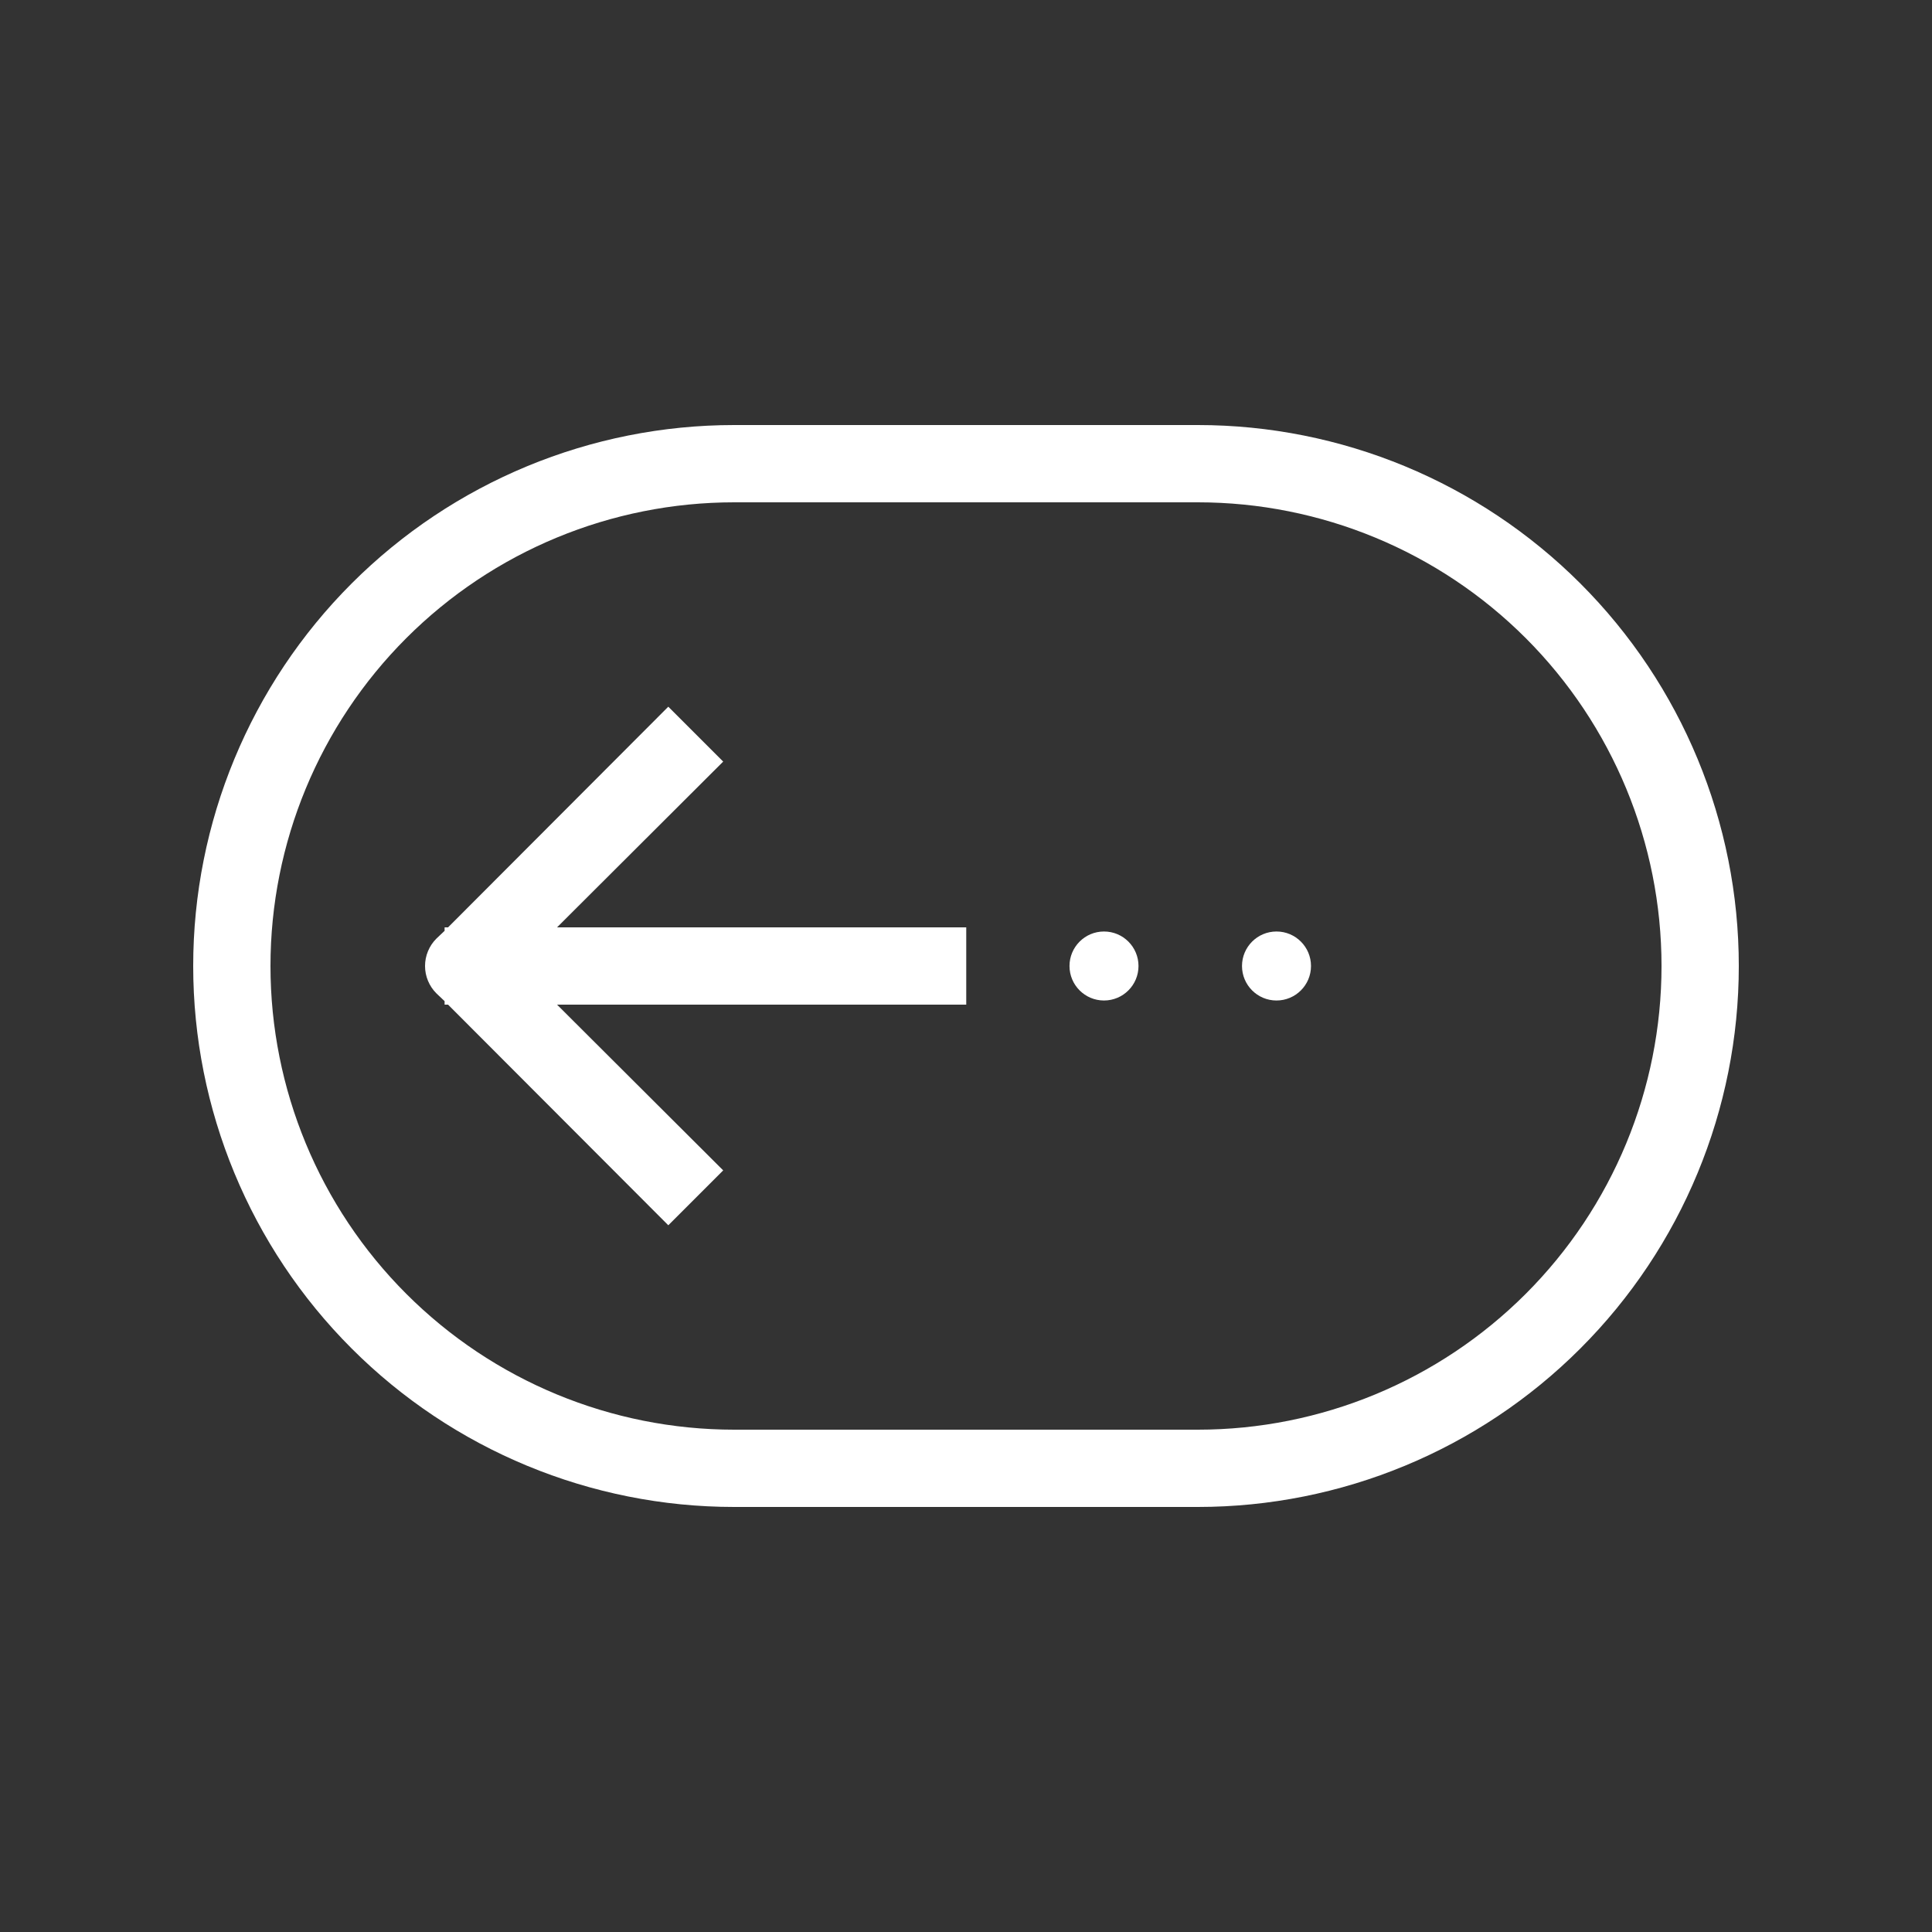 <svg width="56" height="56" viewBox="0 0 56 56" fill="none" xmlns="http://www.w3.org/2000/svg">
<rect x="0" y="0" width="56" height="56" fill="#333333" stroke="none"/>
<path d="M50.4 28C50.4 23.841 48.748 19.853 45.807 16.912C42.867 13.972 38.879 12.32 34.72 12.32L21.28 12.32C17.122 12.32 13.133 13.972 10.193 16.912C7.252 19.853 5.6 23.841 5.6 28C5.6 32.158 7.252 36.147 10.193 39.087C13.133 42.028 17.122 43.68 21.28 43.68L34.72 43.68C38.879 43.68 42.867 42.028 45.807 39.087C48.748 36.147 50.4 32.158 50.4 28ZM21.28 41.44C17.716 41.44 14.297 40.024 11.777 37.503C9.256 34.983 7.84 31.564 7.84 28C7.84 24.435 9.256 21.017 11.777 18.496C14.297 15.976 17.716 14.56 21.28 14.56L34.72 14.56C38.285 14.56 41.703 15.976 44.224 18.496C46.744 21.017 48.16 24.435 48.16 28C48.16 31.564 46.744 34.983 44.224 37.503C41.703 40.024 38.285 41.44 34.72 41.44L21.28 41.44Z" fill="white"/>
<path d="M12.887 26.88L12.887 26.98L12.651 27.204C12.546 27.308 12.463 27.432 12.406 27.569C12.349 27.705 12.32 27.852 12.32 28C12.32 28.148 12.349 28.294 12.406 28.43C12.463 28.567 12.546 28.691 12.651 28.795L12.887 29.019L12.887 29.12L12.987 29.12L19.371 35.515L20.962 33.924L16.146 29.12L28.007 29.12L28.007 26.88L16.146 26.88L20.962 22.075L19.371 20.484L12.987 26.88L12.887 26.88Z" fill="white"/>
<circle cx="32" cy="28" r="1" transform="rotate(-90 32 28)" fill="white"/>
<circle cx="37" cy="28" r="1" transform="rotate(-90 37 28)" fill="white"/>
</svg>
